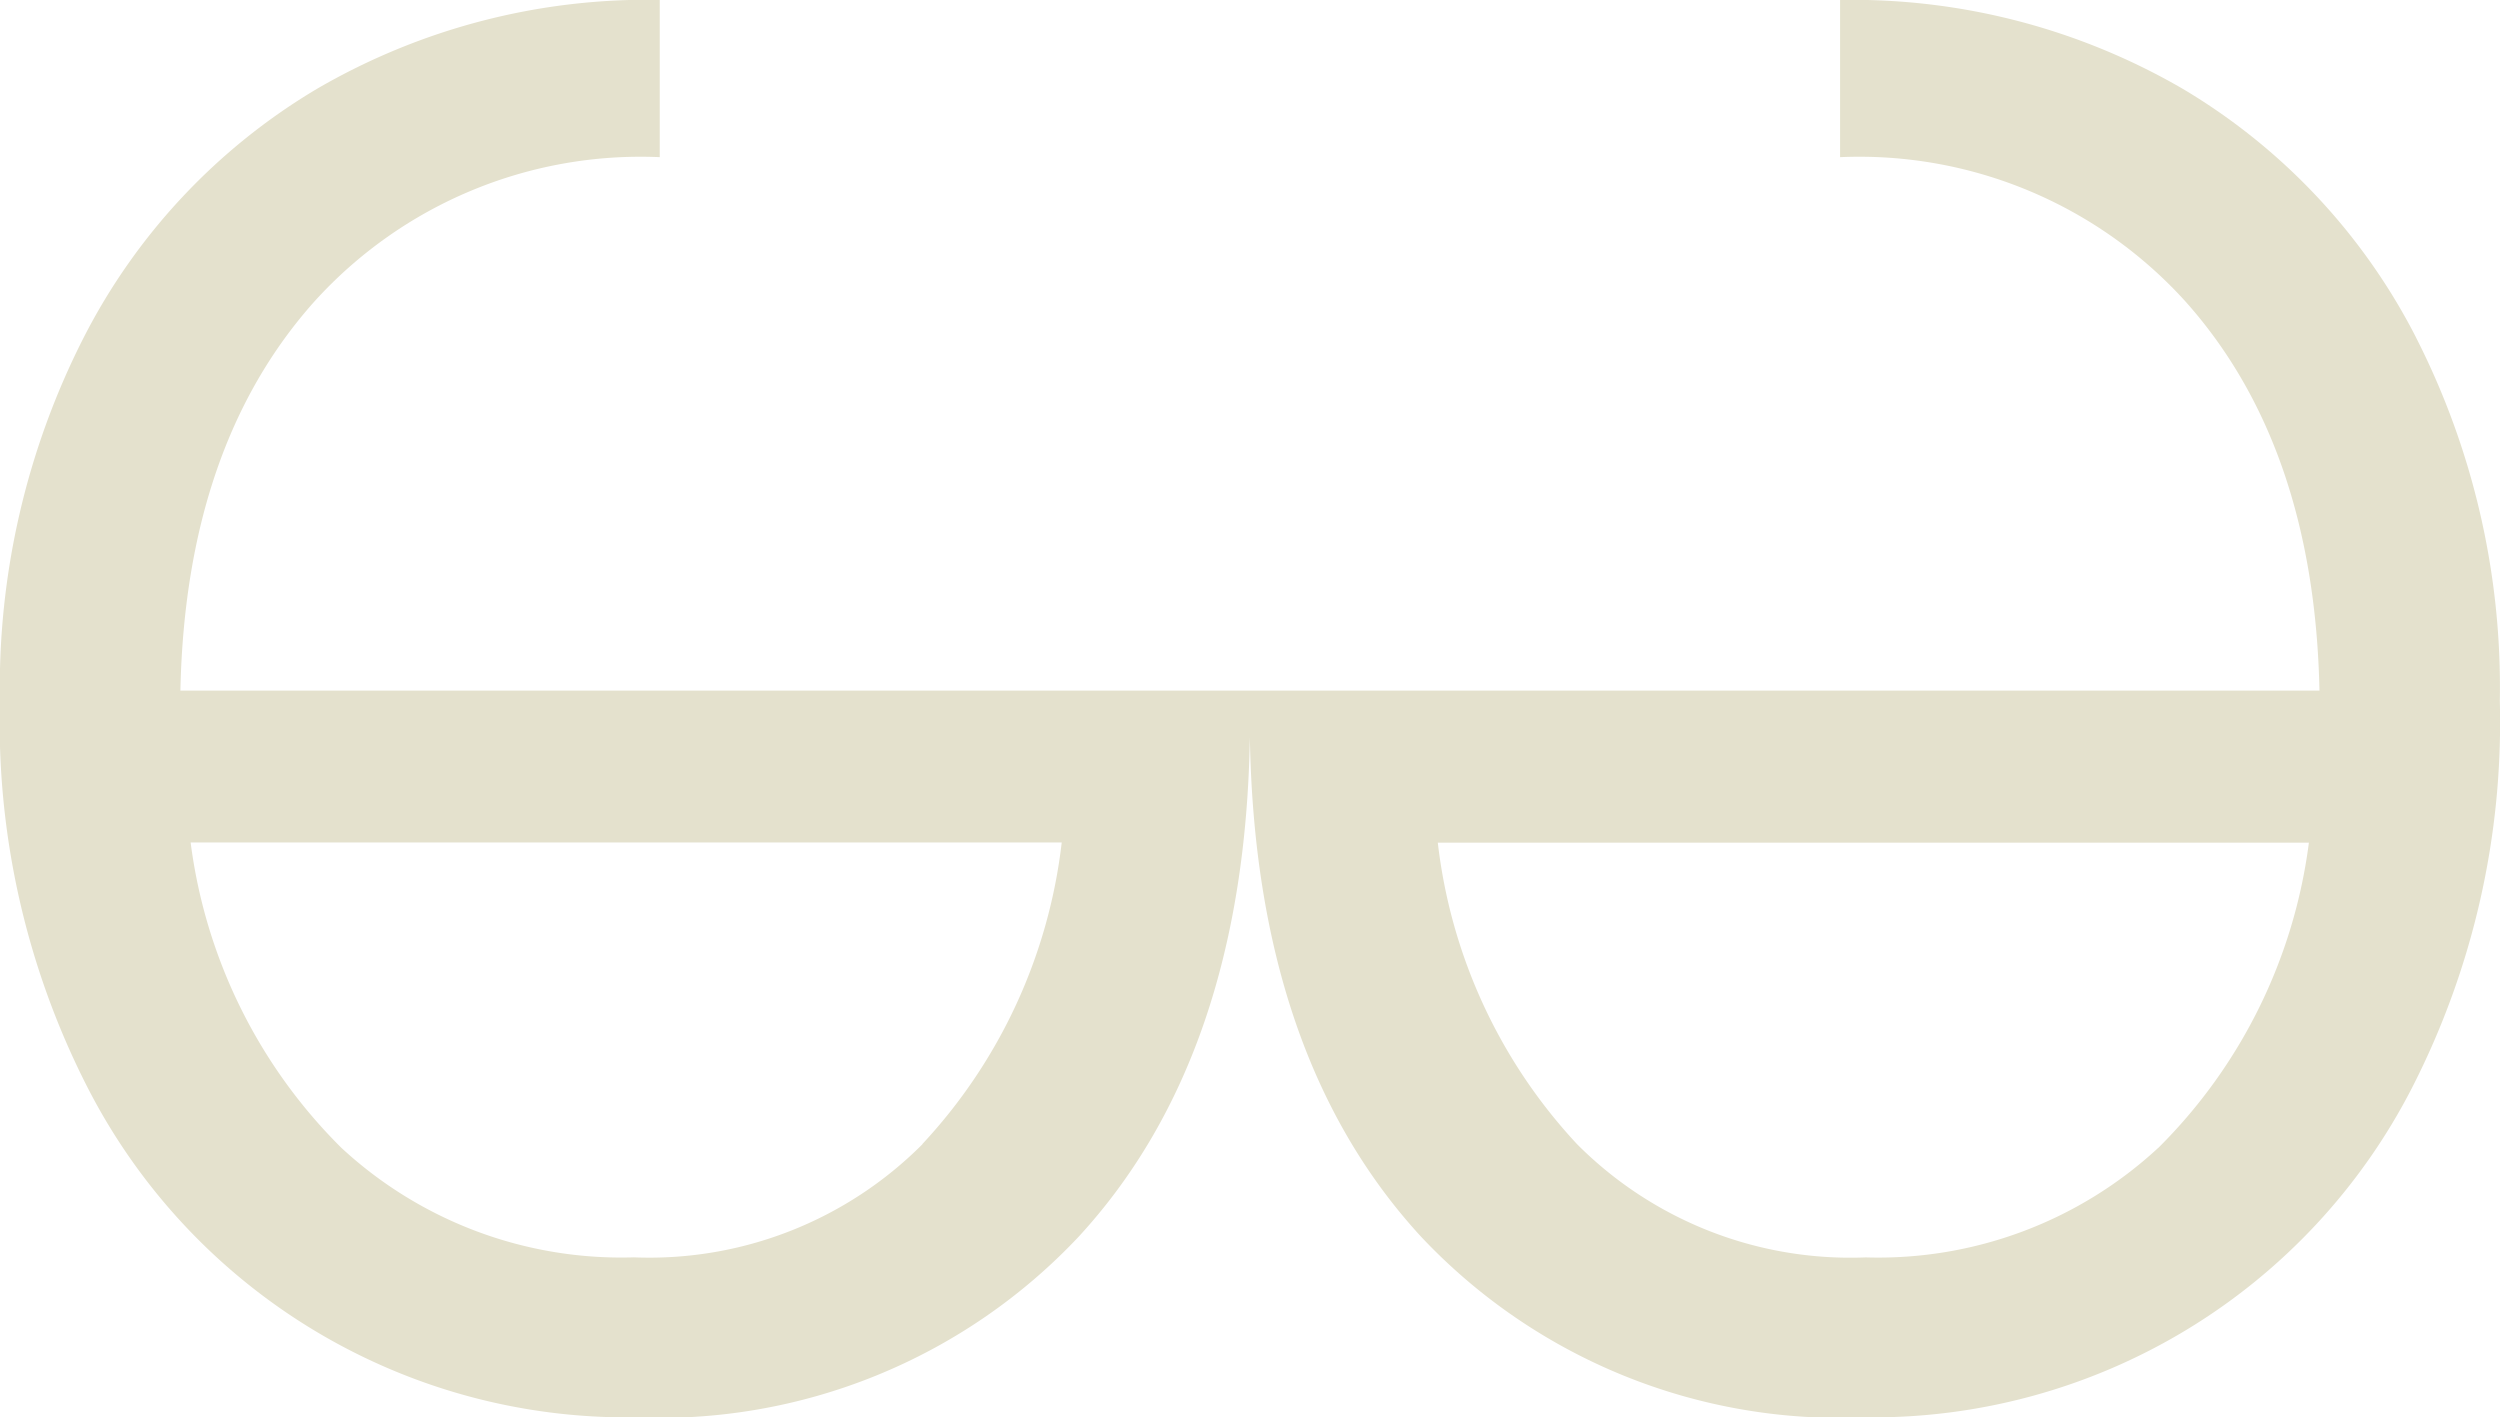 <svg xmlns="http://www.w3.org/2000/svg" xmlns:xlink="http://www.w3.org/1999/xlink" width="57.428" height="32.561" viewBox="0 0 57.428 32.561"><defs><clipPath id="a"><rect width="57.428" height="32.561" fill="none"/></clipPath></defs><g style="mix-blend-mode:multiply;isolation:isolate"><g clip-path="url(#a)"><path d="M1281.851,733.858a14.116,14.116,0,0,0-5.358-5.713,15.107,15.107,0,0,0-7.874-2.043v3.611a10.105,10.105,0,0,1,7.934,3.316q2.96,3.314,3.078,8.938h-49.137q.118-5.624,3.078-8.938a10.105,10.105,0,0,1,7.933-3.316V726.1a15.1,15.1,0,0,0-7.873,2.043,14.113,14.113,0,0,0-5.359,5.713,17.7,17.7,0,0,0-1.925,8.347,18.434,18.434,0,0,0,2.013,8.88,13.922,13.922,0,0,0,12.551,7.578,13.215,13.215,0,0,0,10.212-4.145q3.819-4.144,3.937-11.484.12,7.339,3.937,11.484a13.216,13.216,0,0,0,10.212,4.145,13.921,13.921,0,0,0,12.551-7.578,18.432,18.432,0,0,0,2.013-8.88,17.7,17.7,0,0,0-1.925-8.347m-34.308,18.53a8.858,8.858,0,0,1-6.63,2.6,9.464,9.464,0,0,1-6.719-2.516,12.041,12.041,0,0,1-3.463-7.015h20.01a12.21,12.21,0,0,1-3.2,6.927m28.388.089a9.464,9.464,0,0,1-6.719,2.516,8.858,8.858,0,0,1-6.63-2.6,12.211,12.211,0,0,1-3.2-6.927h20.01a12.041,12.041,0,0,1-3.463,7.015" transform="translate(-1226.35 -726.103)" fill="#e4e1cd"/></g></g></svg>

